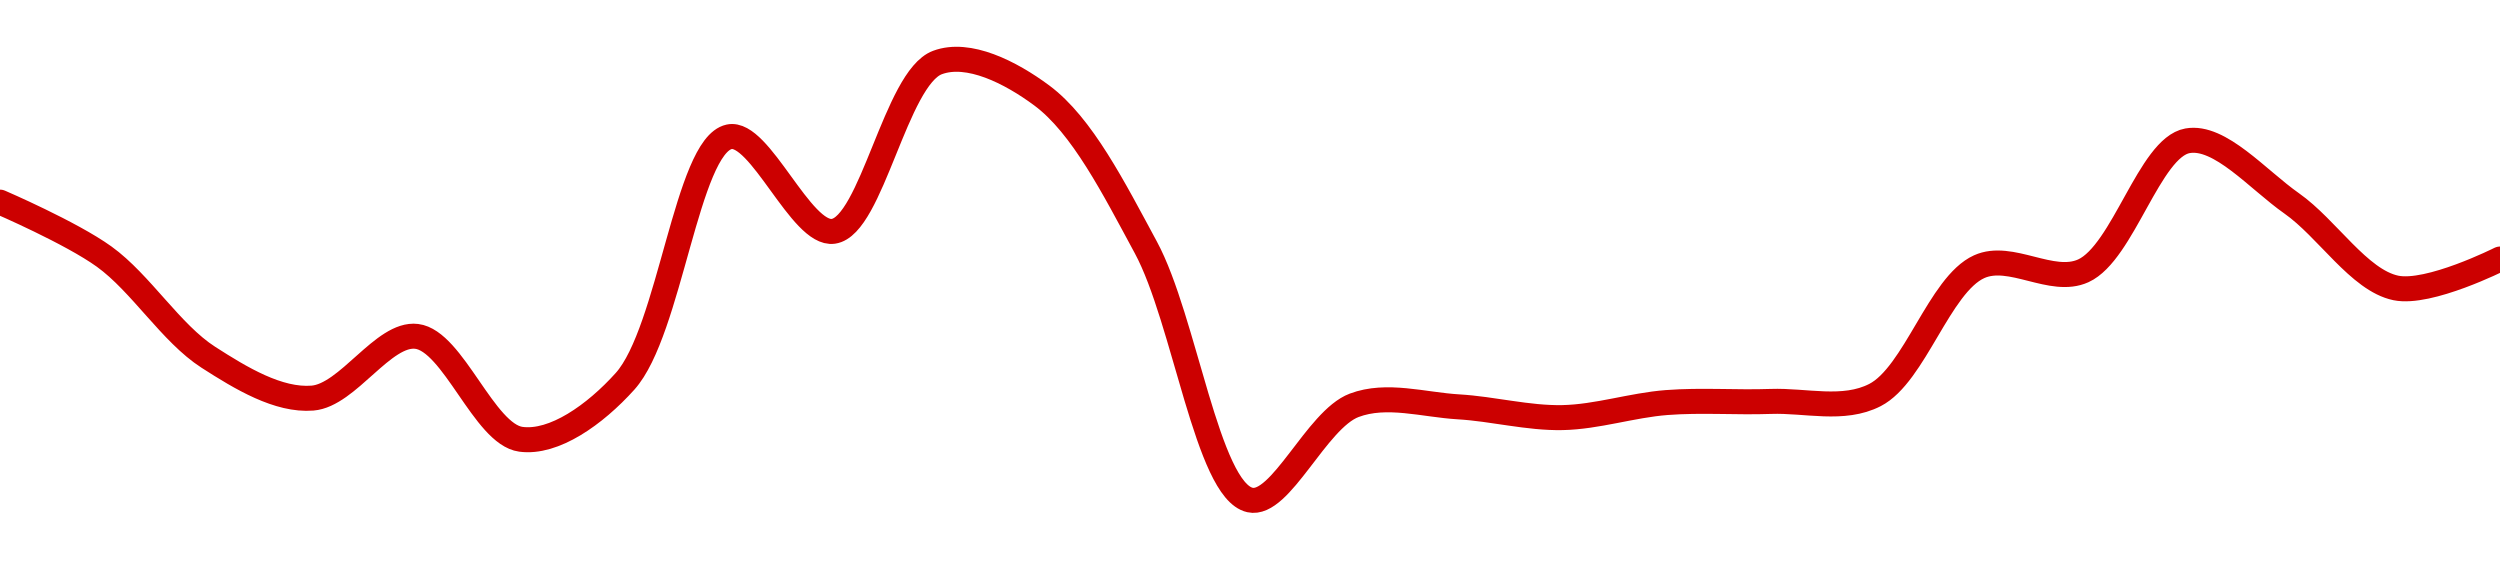 <!-- series1d: [1787.87,1775.27,1752,1742.56,1756.83,1733.04,1746.43,1802.97,1781.12,1820.15,1812.55,1777.4,1719,1740.89,1740.54,1738.05,1741.53,1741.79,1743.27,1772.94,1771.99,1802.05,1787.58,1768.03,1774.71] -->

<svg width="200" height="45" viewBox="0 0 200 45" xmlns="http://www.w3.org/2000/svg">
  <defs>
    <linearGradient id="grad-area" x1="0" y1="0" x2="0" y2="1">
      <stop offset="0%" stop-color="rgba(255,82,82,.2)" />
      <stop offset="100%" stop-color="rgba(0,0,0,0)" />
    </linearGradient>
  </defs>

  <path d="M0,16.17C0,16.17,5.686,18.619,8.333,20.529C11.272,22.65,13.685,26.666,16.667,28.581C19.287,30.264,22.275,32.068,25,31.848C27.835,31.619,30.675,26.584,33.333,26.91C36.256,27.269,38.731,34.74,41.667,35.142C44.316,35.504,47.59,33.185,50,30.509C53.599,26.512,54.953,11.685,58.333,10.945C60.792,10.406,64.089,18.87,66.667,18.505C69.727,18.072,71.668,6.239,75,5C77.473,4.08,80.834,5.777,83.333,7.63C86.58,10.037,89.113,15.072,91.667,19.792C94.776,25.54,96.586,39.233,100,40C102.45,40.55,105.313,33.568,108.333,32.426C110.932,31.443,113.892,32.383,116.667,32.547C119.448,32.71,122.226,33.464,125,33.408C127.781,33.352,130.548,32.419,133.333,32.204C136.104,31.99,138.89,32.214,141.667,32.114C144.446,32.014,147.475,32.901,150,31.602C153.178,29.967,155.154,22.774,158.333,21.336C160.858,20.194,164.145,22.815,166.667,21.664C169.854,20.21,171.966,11.806,175,11.263C177.591,10.799,180.621,14.368,183.333,16.27C186.183,18.268,188.722,22.42,191.667,23.035C194.31,23.586,200,20.723,200,20.723"
        fill="none"
        stroke="#CC0000"
        stroke-width="2"
        stroke-linejoin="round"
        stroke-linecap="round"
        />
</svg>